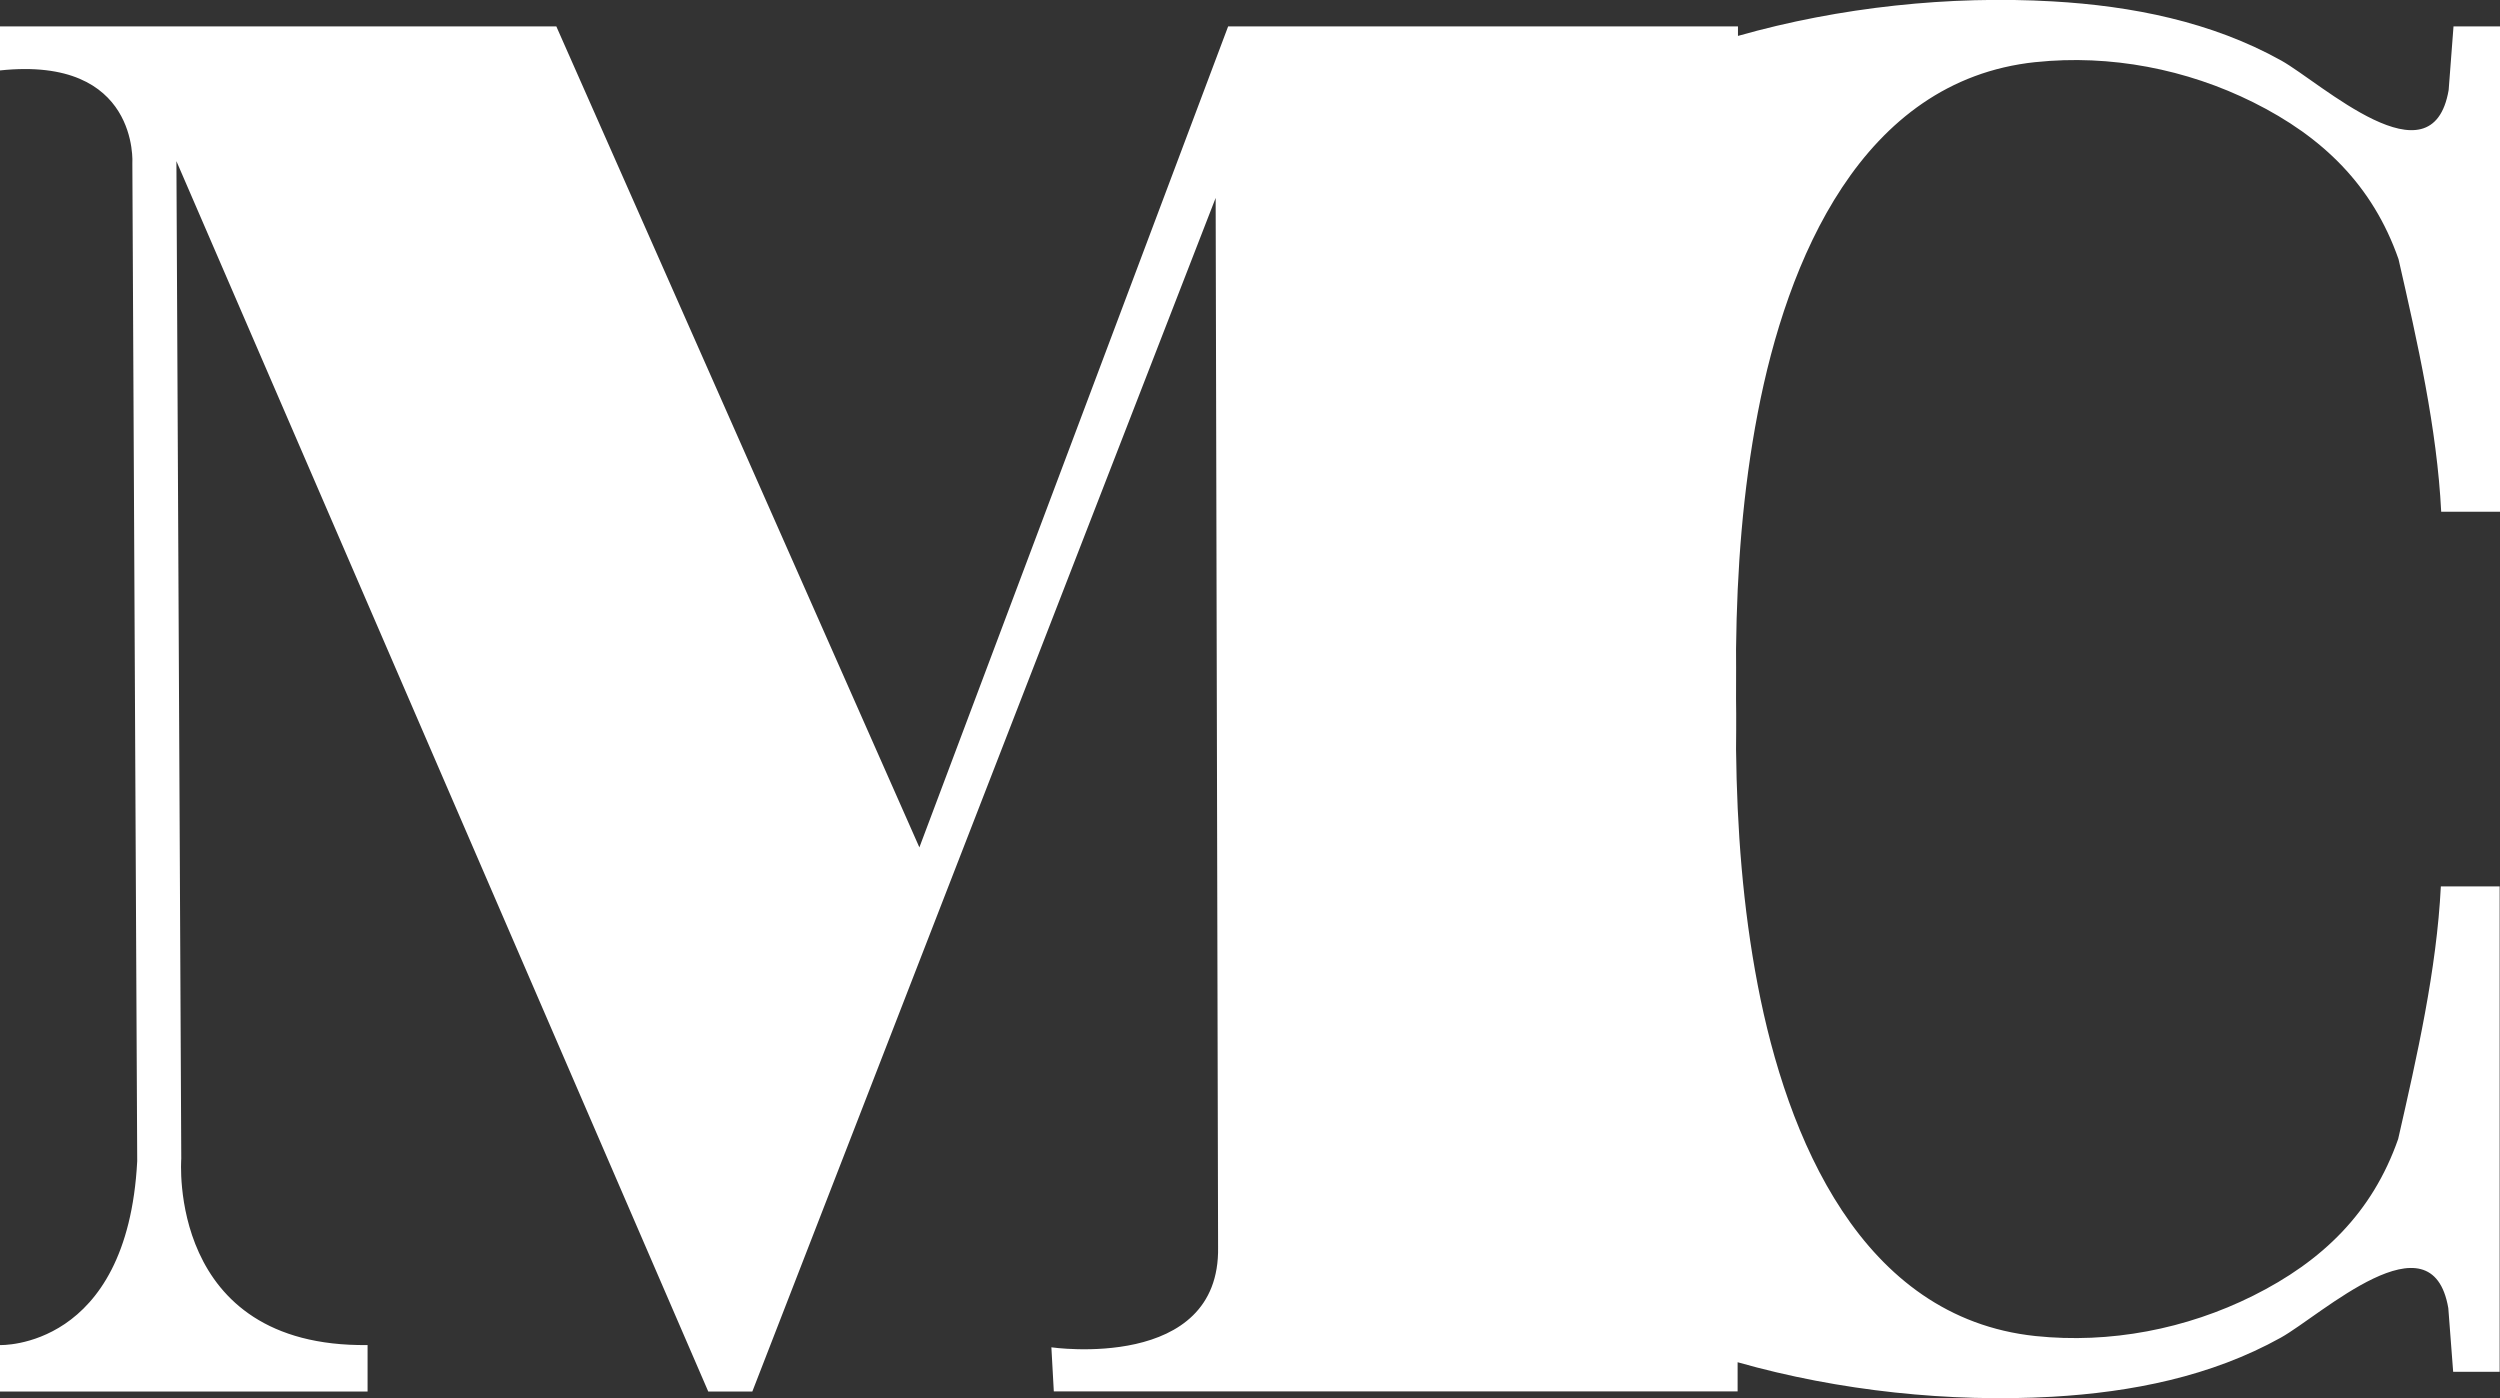 <?xml version="1.0" encoding="UTF-8"?><svg id="uuid-32f01d43-6f74-4553-b471-3501e1aeb889" xmlns="http://www.w3.org/2000/svg" viewBox="0 0 144.12 80.62"><rect x="0" y="0" width="144.12" height="80.62" fill="#333333" stroke="none"/><path d="M117.36,3.58c4.28-.45,8.69.4,12.54,2.32,3.99,1.99,6.88,4.78,8.37,9.04,1.09,4.77,2.22,9.76,2.46,14.56h3.39V1.52h-2.68l-.28,3.67c-.95,5.53-7.36-.42-9.65-1.7-4.02-2.24-8.62-3.15-13.18-3.41-5.9-.34-12.26.32-18.14,1.99v-.55h-29.39l-17.8,47.33L32.07,1.52H0v2.54c8.05-.85,7.63,5.37,7.63,5.37l.28,57.51c-.57,10.88-7.91,10.6-7.91,10.6v2.68h21.19v-2.68c-11.59.14-10.74-10.74-10.74-10.74l-.28-57.51,30.66,70.93h2.54L70.08,11.41l.14,60.47c.14,7.21-9.61,5.79-9.61,5.79l.14,2.54h39.42v-1.68c5.88,1.67,12.24,2.32,18.14,1.99,4.56-.26,9.16-1.17,13.18-3.41,2.3-1.28,8.7-7.23,9.65-1.7l.28,3.67h2.68v-27.98h-3.39c-.24,4.8-1.37,9.78-2.46,14.56-1.49,4.26-4.38,7.05-8.37,9.04-3.85,1.92-8.25,2.77-12.54,2.32-10.05-1.06-14.33-11.46-16.01-20.23-.86-4.48-1.2-9.04-1.25-13.6,0,0,.02-1.93,0-2.89.01-.97,0-2.89,0-2.89.05-4.56.39-9.13,1.25-13.6,1.68-8.77,5.96-19.17,16.01-20.23Z" style="fill:#fff;"/></svg>